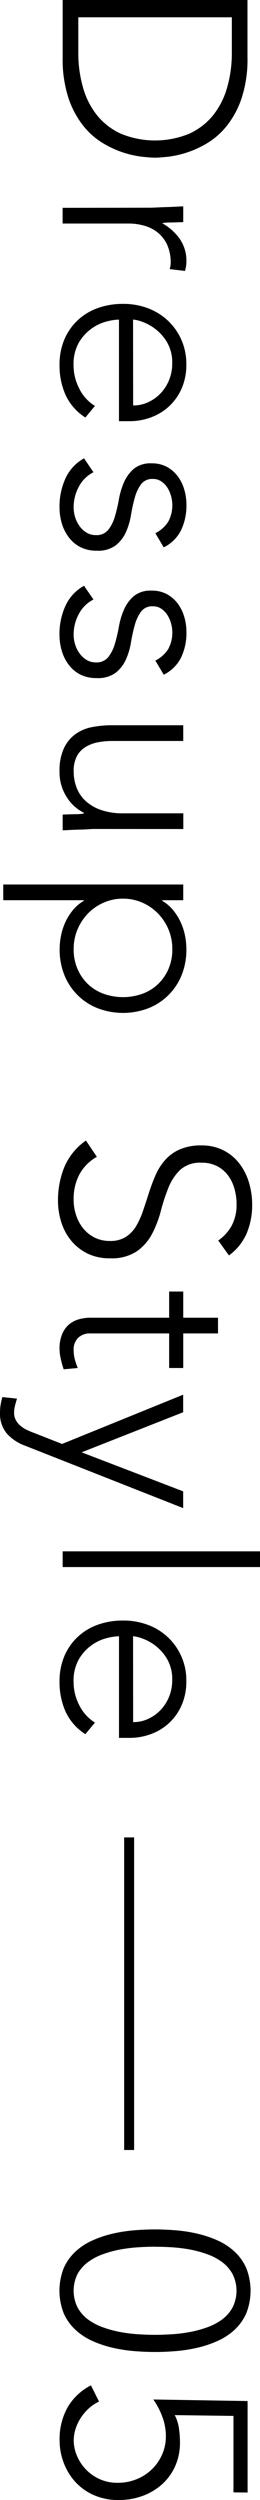 <svg xmlns="http://www.w3.org/2000/svg" width="16.826" height="161.245" viewBox="0 0 16.826 161.245"><g transform="translate(-921.291 -7266.486)"><path d="M937.307,7266.486v3.7a7.972,7.972,0,0,1-.381,2.635,5.863,5.863,0,0,1-.971,1.8,4.816,4.816,0,0,1-1.309,1.131,6.446,6.446,0,0,1-1.377.609,6.374,6.374,0,0,1-1.191.244c-.355.035-.6.051-.752.051s-.4-.016-.752-.051a6.356,6.356,0,0,1-2.567-.853,4.789,4.789,0,0,1-1.31-1.131,5.861,5.861,0,0,1-.971-1.8,8,8,0,0,1-.38-2.635v-3.7Zm-10.948,1.116v2.3a8,8,0,0,0,.3,2.213,5.057,5.057,0,0,0,.9,1.791,4.257,4.257,0,0,0,1.545,1.2,5.831,5.831,0,0,0,4.444,0,4.27,4.27,0,0,0,1.546-1.2,5.072,5.072,0,0,0,.9-1.791,8,8,0,0,0,.3-2.213v-2.3Z"/><path d="M930.954,7279.883c.147,0,.324-.006.532-.017s.42-.02.634-.025.414-.014.6-.026.329-.017.43-.017v1.014c-.293.011-.574.02-.844.025a2.608,2.608,0,0,0-.524.043,3.472,3.472,0,0,1,1.132,1,2.472,2.472,0,0,1,.44,1.487,1.706,1.706,0,0,1-.026.3c-.017.095-.037.194-.059.295l-1-.118a1.23,1.23,0,0,0,.068-.389,2.817,2.817,0,0,0-.211-1.14,2.168,2.168,0,0,0-.583-.794,2.446,2.446,0,0,0-.87-.464,3.641,3.641,0,0,0-1.073-.153h-4.257v-1.013Z"/><path d="M926.815,7293.415a3.429,3.429,0,0,1-1.284-1.462,4.649,4.649,0,0,1-.388-1.917,4.152,4.152,0,0,1,.3-1.622,3.65,3.65,0,0,1,.853-1.25,3.74,3.74,0,0,1,1.3-.8,4.772,4.772,0,0,1,1.664-.278,4.455,4.455,0,0,1,1.622.287,3.882,3.882,0,0,1,1.292.811,3.81,3.81,0,0,1,.862,1.233,3.863,3.863,0,0,1,.313,1.571,3.768,3.768,0,0,1-.313,1.579,3.456,3.456,0,0,1-.828,1.149,3.507,3.507,0,0,1-1.174.7,3.95,3.95,0,0,1-1.335.236h-.709V7287.1a3.483,3.483,0,0,0-.819.127,2.9,2.9,0,0,0-.972.465,2.928,2.928,0,0,0-.81.9,2.82,2.82,0,0,0-.338,1.462,3.261,3.261,0,0,0,.371,1.5,2.716,2.716,0,0,0,1.013,1.115Zm3.092-.778a2.3,2.3,0,0,0,.98-.211,2.627,2.627,0,0,0,.8-.574,2.716,2.716,0,0,0,.549-.862,2.776,2.776,0,0,0,.2-1.055,2.591,2.591,0,0,0-.337-1.377,3,3,0,0,0-.778-.87,3.09,3.09,0,0,0-.853-.457,2.262,2.262,0,0,0-.566-.135Z"/><path d="M927.339,7296.945a2.18,2.18,0,0,0-.954.947,2.777,2.777,0,0,0-.329,1.317,2.138,2.138,0,0,0,.1.642,1.991,1.991,0,0,0,.287.574,1.559,1.559,0,0,0,.449.414,1.122,1.122,0,0,0,.6.161.965.965,0,0,0,.811-.347,2.586,2.586,0,0,0,.423-.853,10.247,10.247,0,0,0,.261-1.114,4.821,4.821,0,0,1,.338-1.116,2.421,2.421,0,0,1,.634-.853,1.713,1.713,0,0,1,1.148-.346,2.026,2.026,0,0,1,1,.236,2.208,2.208,0,0,1,.7.617,2.692,2.692,0,0,1,.413.853,3.455,3.455,0,0,1,.136.963A3.641,3.641,0,0,1,933,7300.7a2.456,2.456,0,0,1-1.114,1.09l-.541-.913a2.135,2.135,0,0,0,.819-.717,2.225,2.225,0,0,0,.194-1.69,1.963,1.963,0,0,0-.236-.532,1.365,1.365,0,0,0-.389-.4.939.939,0,0,0-.541-.16.9.9,0,0,0-.776.346,2.633,2.633,0,0,0-.4.853,10.576,10.576,0,0,0-.246,1.115,4.459,4.459,0,0,1-.329,1.115,2.282,2.282,0,0,1-.659.853,1.914,1.914,0,0,1-1.224.346,2.286,2.286,0,0,1-1.056-.228,2.185,2.185,0,0,1-.752-.625,2.79,2.79,0,0,1-.456-.9,3.659,3.659,0,0,1-.152-1.064,4.342,4.342,0,0,1,.388-1.85,2.81,2.81,0,0,1,1.2-1.292Z"/><path d="M927.339,7305.155a2.18,2.18,0,0,0-.954.947,2.777,2.777,0,0,0-.329,1.317,2.138,2.138,0,0,0,.1.642,1.978,1.978,0,0,0,.287.574,1.559,1.559,0,0,0,.449.414,1.122,1.122,0,0,0,.6.161.963.963,0,0,0,.811-.347,2.576,2.576,0,0,0,.423-.853,10.247,10.247,0,0,0,.261-1.114,4.828,4.828,0,0,1,.338-1.116,2.421,2.421,0,0,1,.634-.853,1.713,1.713,0,0,1,1.148-.346,2.026,2.026,0,0,1,1,.236,2.208,2.208,0,0,1,.7.617,2.692,2.692,0,0,1,.413.853,3.455,3.455,0,0,1,.136.963,3.638,3.638,0,0,1-.356,1.664,2.456,2.456,0,0,1-1.114,1.09l-.541-.912a2.145,2.145,0,0,0,.819-.718,2.225,2.225,0,0,0,.194-1.69,1.963,1.963,0,0,0-.236-.532,1.365,1.365,0,0,0-.389-.4.939.939,0,0,0-.541-.16.9.9,0,0,0-.776.346,2.643,2.643,0,0,0-.4.853,10.576,10.576,0,0,0-.246,1.115,4.459,4.459,0,0,1-.329,1.115,2.282,2.282,0,0,1-.659.853,1.908,1.908,0,0,1-1.224.347A2.3,2.3,0,0,1,926.5,7310a2.185,2.185,0,0,1-.752-.625,2.8,2.8,0,0,1-.456-.9,3.665,3.665,0,0,1-.152-1.065,4.342,4.342,0,0,1,.388-1.85,2.81,2.81,0,0,1,1.2-1.292Z"/><path d="M927.542,7319.954c-.146,0-.324,0-.532.017s-.42.019-.634.025-.414.014-.6.025-.329.018-.43.018v-1.014c.293-.011.574-.02.844-.025a2.7,2.7,0,0,0,.524-.043v-.05a2.741,2.741,0,0,1-1.107-1.014,2.96,2.96,0,0,1-.464-1.656,3.39,3.39,0,0,1,.287-1.495,2.376,2.376,0,0,1,.752-.912,2.726,2.726,0,0,1,1.073-.448,6.62,6.62,0,0,1,1.25-.118h4.645v1.014h-4.594a5.006,5.006,0,0,0-.921.084,2.423,2.423,0,0,0-.8.3,1.543,1.543,0,0,0-.565.591,2.01,2.01,0,0,0-.211.988,2.89,2.89,0,0,0,.193,1.056,2.274,2.274,0,0,0,.592.862,2.862,2.862,0,0,0,1,.574,4.237,4.237,0,0,0,1.41.211h3.9v1.014Z"/><path d="M933.15,7323.535v1.014h-1.368v.034a2.618,2.618,0,0,1,.7.591,3.565,3.565,0,0,1,.49.769,3.883,3.883,0,0,1,.288.87,4.543,4.543,0,0,1,.093.9,4.345,4.345,0,0,1-.3,1.647,3.823,3.823,0,0,1-2.153,2.154,4.613,4.613,0,0,1-3.295,0,3.82,3.82,0,0,1-2.154-2.154,4.345,4.345,0,0,1-.3-1.647,4.47,4.47,0,0,1,.093-.9,3.877,3.877,0,0,1,.287-.87,3.526,3.526,0,0,1,.49-.769,2.619,2.619,0,0,1,.7-.591v-.034h-5.22v-1.014Zm-3.9.913a3.075,3.075,0,0,0-1.241.253,3.173,3.173,0,0,0-1.014.693,3.332,3.332,0,0,0-.684,1.03,3.224,3.224,0,0,0-.253,1.284,3.149,3.149,0,0,0,.253,1.284,2.981,2.981,0,0,0,.684.98,2.906,2.906,0,0,0,1.014.616,3.743,3.743,0,0,0,2.483,0,2.911,2.911,0,0,0,1.013-.616,2.968,2.968,0,0,0,.685-.98,3.165,3.165,0,0,0,.253-1.284,3.241,3.241,0,0,0-.253-1.284,3.317,3.317,0,0,0-.685-1.03,3.18,3.18,0,0,0-1.013-.693A3.077,3.077,0,0,0,929.248,7324.448Z"/><path d="M927.559,7341.1a2.858,2.858,0,0,0-1.132,1.141,3.349,3.349,0,0,0-.371,1.6,3.163,3.163,0,0,0,.169,1.048,2.66,2.66,0,0,0,.472.853,2.237,2.237,0,0,0,.735.574,2.175,2.175,0,0,0,.971.211,1.873,1.873,0,0,0,1.031-.261,2.116,2.116,0,0,0,.668-.7,5.258,5.258,0,0,0,.447-.988q.186-.549.372-1.132c.123-.388.265-.766.422-1.131a3.771,3.771,0,0,1,.617-.989,2.726,2.726,0,0,1,.954-.7,3.412,3.412,0,0,1,1.419-.262,3.075,3.075,0,0,1,1.411.313,3.017,3.017,0,0,1,1.03.845,3.745,3.745,0,0,1,.625,1.224,4.947,4.947,0,0,1,.211,1.453,4.7,4.7,0,0,1-.346,1.816,3.462,3.462,0,0,1-1.158,1.445l-.692-.963a2.83,2.83,0,0,0,.887-.989,2.864,2.864,0,0,0,.3-1.343,3.632,3.632,0,0,0-.144-1.03,2.591,2.591,0,0,0-.422-.854,2.085,2.085,0,0,0-.7-.582,2.128,2.128,0,0,0-1-.22,1.925,1.925,0,0,0-1.377.456,3.23,3.23,0,0,0-.76,1.14,12.172,12.172,0,0,0-.49,1.487,7.231,7.231,0,0,1-.565,1.487,3.228,3.228,0,0,1-.989,1.14,2.948,2.948,0,0,1-1.749.456,3.233,3.233,0,0,1-1.435-.3,3.168,3.168,0,0,1-1.056-.819,3.518,3.518,0,0,1-.65-1.191,4.494,4.494,0,0,1-.22-1.4,5.647,5.647,0,0,1,.413-2.18,3.989,3.989,0,0,1,1.395-1.706Z"/><path d="M932.238,7354.721v-2.23h-5.085a1.092,1.092,0,0,0-.81.287,1.067,1.067,0,0,0-.287.794,2.364,2.364,0,0,0,.075.583,3.852,3.852,0,0,0,.194.566l-.912.084a6.071,6.071,0,0,1-.185-.659,2.974,2.974,0,0,1-.085-.659,2.4,2.4,0,0,1,.161-.928,1.634,1.634,0,0,1,.43-.626,1.68,1.68,0,0,1,.634-.346,2.712,2.712,0,0,1,.785-.11h5.085v-1.689h.912v1.689H935.4v1.014H933.15v2.23Z"/><path d="M922.93,7359.738a2.91,2.91,0,0,1-1.2-.794,2,2,0,0,1-.439-1.352,3.212,3.212,0,0,1,.042-.507,4.4,4.4,0,0,1,.11-.489l.947.1c-.045.146-.088.3-.127.448a1.857,1.857,0,0,0-.06.464.979.979,0,0,0,.118.482,1.271,1.271,0,0,0,.3.363,2.064,2.064,0,0,0,.414.262,4.665,4.665,0,0,0,.464.194l1.808.71,7.838-3.177v1.132l-6.571,2.585,6.571,2.517v1.082Z"/><path d="M938.117,7366.546v1.014H925.346v-1.014Z"/><path d="M926.815,7378.337a3.421,3.421,0,0,1-1.284-1.461,4.647,4.647,0,0,1-.388-1.917,4.156,4.156,0,0,1,.3-1.622,3.65,3.65,0,0,1,.853-1.25,3.739,3.739,0,0,1,1.3-.8,4.772,4.772,0,0,1,1.664-.278,4.455,4.455,0,0,1,1.622.287,3.793,3.793,0,0,1,2.467,3.615,3.767,3.767,0,0,1-.313,1.579,3.432,3.432,0,0,1-2,1.85,3.916,3.916,0,0,1-1.335.237h-.709v-6.554a3.474,3.474,0,0,0-.819.126,2.894,2.894,0,0,0-.972.464,2.945,2.945,0,0,0-.81.9,2.815,2.815,0,0,0-.338,1.462,3.255,3.255,0,0,0,.371,1.5,2.72,2.72,0,0,0,1.013,1.115Zm3.092-.776a2.3,2.3,0,0,0,.98-.212,2.637,2.637,0,0,0,.8-.574,2.7,2.7,0,0,0,.549-.862,2.777,2.777,0,0,0,.2-1.056,2.6,2.6,0,0,0-.337-1.377,3.027,3.027,0,0,0-.778-.87,3.1,3.1,0,0,0-.853-.456,2.246,2.246,0,0,0-.566-.134Z"/><path d="M931.326,7410.281q.642,0,1.36.059a9.412,9.412,0,0,1,1.4.22,6.977,6.977,0,0,1,1.3.439,4.037,4.037,0,0,1,1.09.718,3.227,3.227,0,0,1,.751,1.055,3.967,3.967,0,0,1,0,2.923,3.242,3.242,0,0,1-.751,1.056,4.061,4.061,0,0,1-1.09.718,7.122,7.122,0,0,1-1.3.439,9.672,9.672,0,0,1-1.4.22q-.719.059-1.36.059-.658,0-1.368-.059a9.708,9.708,0,0,1-1.4-.22,7.114,7.114,0,0,1-1.3-.439,4.024,4.024,0,0,1-1.089-.718,3.229,3.229,0,0,1-.752-1.056,3.967,3.967,0,0,1,0-2.923,3.215,3.215,0,0,1,.752-1.055,4,4,0,0,1,1.089-.718,6.969,6.969,0,0,1,1.3-.439,9.444,9.444,0,0,1,1.4-.22Q930.668,7410.28,931.326,7410.281Zm0,1.115c-.315,0-.662.011-1.039.034a10.253,10.253,0,0,0-1.148.134,7.216,7.216,0,0,0-1.141.3,3.753,3.753,0,0,0-.988.507,2.436,2.436,0,0,0-.693.769,2.421,2.421,0,0,0,0,2.187,2.42,2.42,0,0,0,.693.778,3.78,3.78,0,0,0,.988.506,7.216,7.216,0,0,0,1.141.3,9.928,9.928,0,0,0,1.148.135c.377.023.724.034,1.039.034s.648-.011,1.03-.034a9.992,9.992,0,0,0,1.158-.135,7.232,7.232,0,0,0,1.14-.3,3.819,3.819,0,0,0,.989-.506,2.429,2.429,0,0,0,.692-.778,2.4,2.4,0,0,0,0-2.179,2.41,2.41,0,0,0-.692-.777,3.792,3.792,0,0,0-.989-.507,7.232,7.232,0,0,0-1.14-.3,10.316,10.316,0,0,0-1.158-.134C931.974,7411.407,931.63,7411.4,931.326,7411.4Z"/><path d="M936.4,7427.242v-4.933l-3.8-.051a2.645,2.645,0,0,1,.27.847,6.142,6.142,0,0,1,.068.9,3.7,3.7,0,0,1-.313,1.551,3.477,3.477,0,0,1-.852,1.169,3.907,3.907,0,0,1-1.259.746,4.422,4.422,0,0,1-1.529.262,3.878,3.878,0,0,1-1.69-.346,3.543,3.543,0,0,1-1.2-.9,3.837,3.837,0,0,1-.709-1.233,4.01,4.01,0,0,1-.237-1.334,4.161,4.161,0,0,1,.541-2.205,3.694,3.694,0,0,1,1.486-1.377l.524,1.047a2.526,2.526,0,0,0-.633.414,3.1,3.1,0,0,0-.524.6,2.9,2.9,0,0,0-.355.727,2.554,2.554,0,0,0-.126.794,2.513,2.513,0,0,0,.176.878,2.859,2.859,0,0,0,1.428,1.554,2.771,2.771,0,0,0,1.25.271,3.207,3.207,0,0,0,1.208-.228,3.09,3.09,0,0,0,.988-.634,2.989,2.989,0,0,0,.667-.954,2.881,2.881,0,0,0,.246-1.192,3.564,3.564,0,0,0-.228-1.25,5.025,5.025,0,0,0-.583-1.115l6.1.1v5.9Z"/><line y2="20.161" transform="translate(929.648 7384.997)" fill="none" stroke="#000" stroke-miterlimit="10" stroke-width="0.645"/></g></svg>